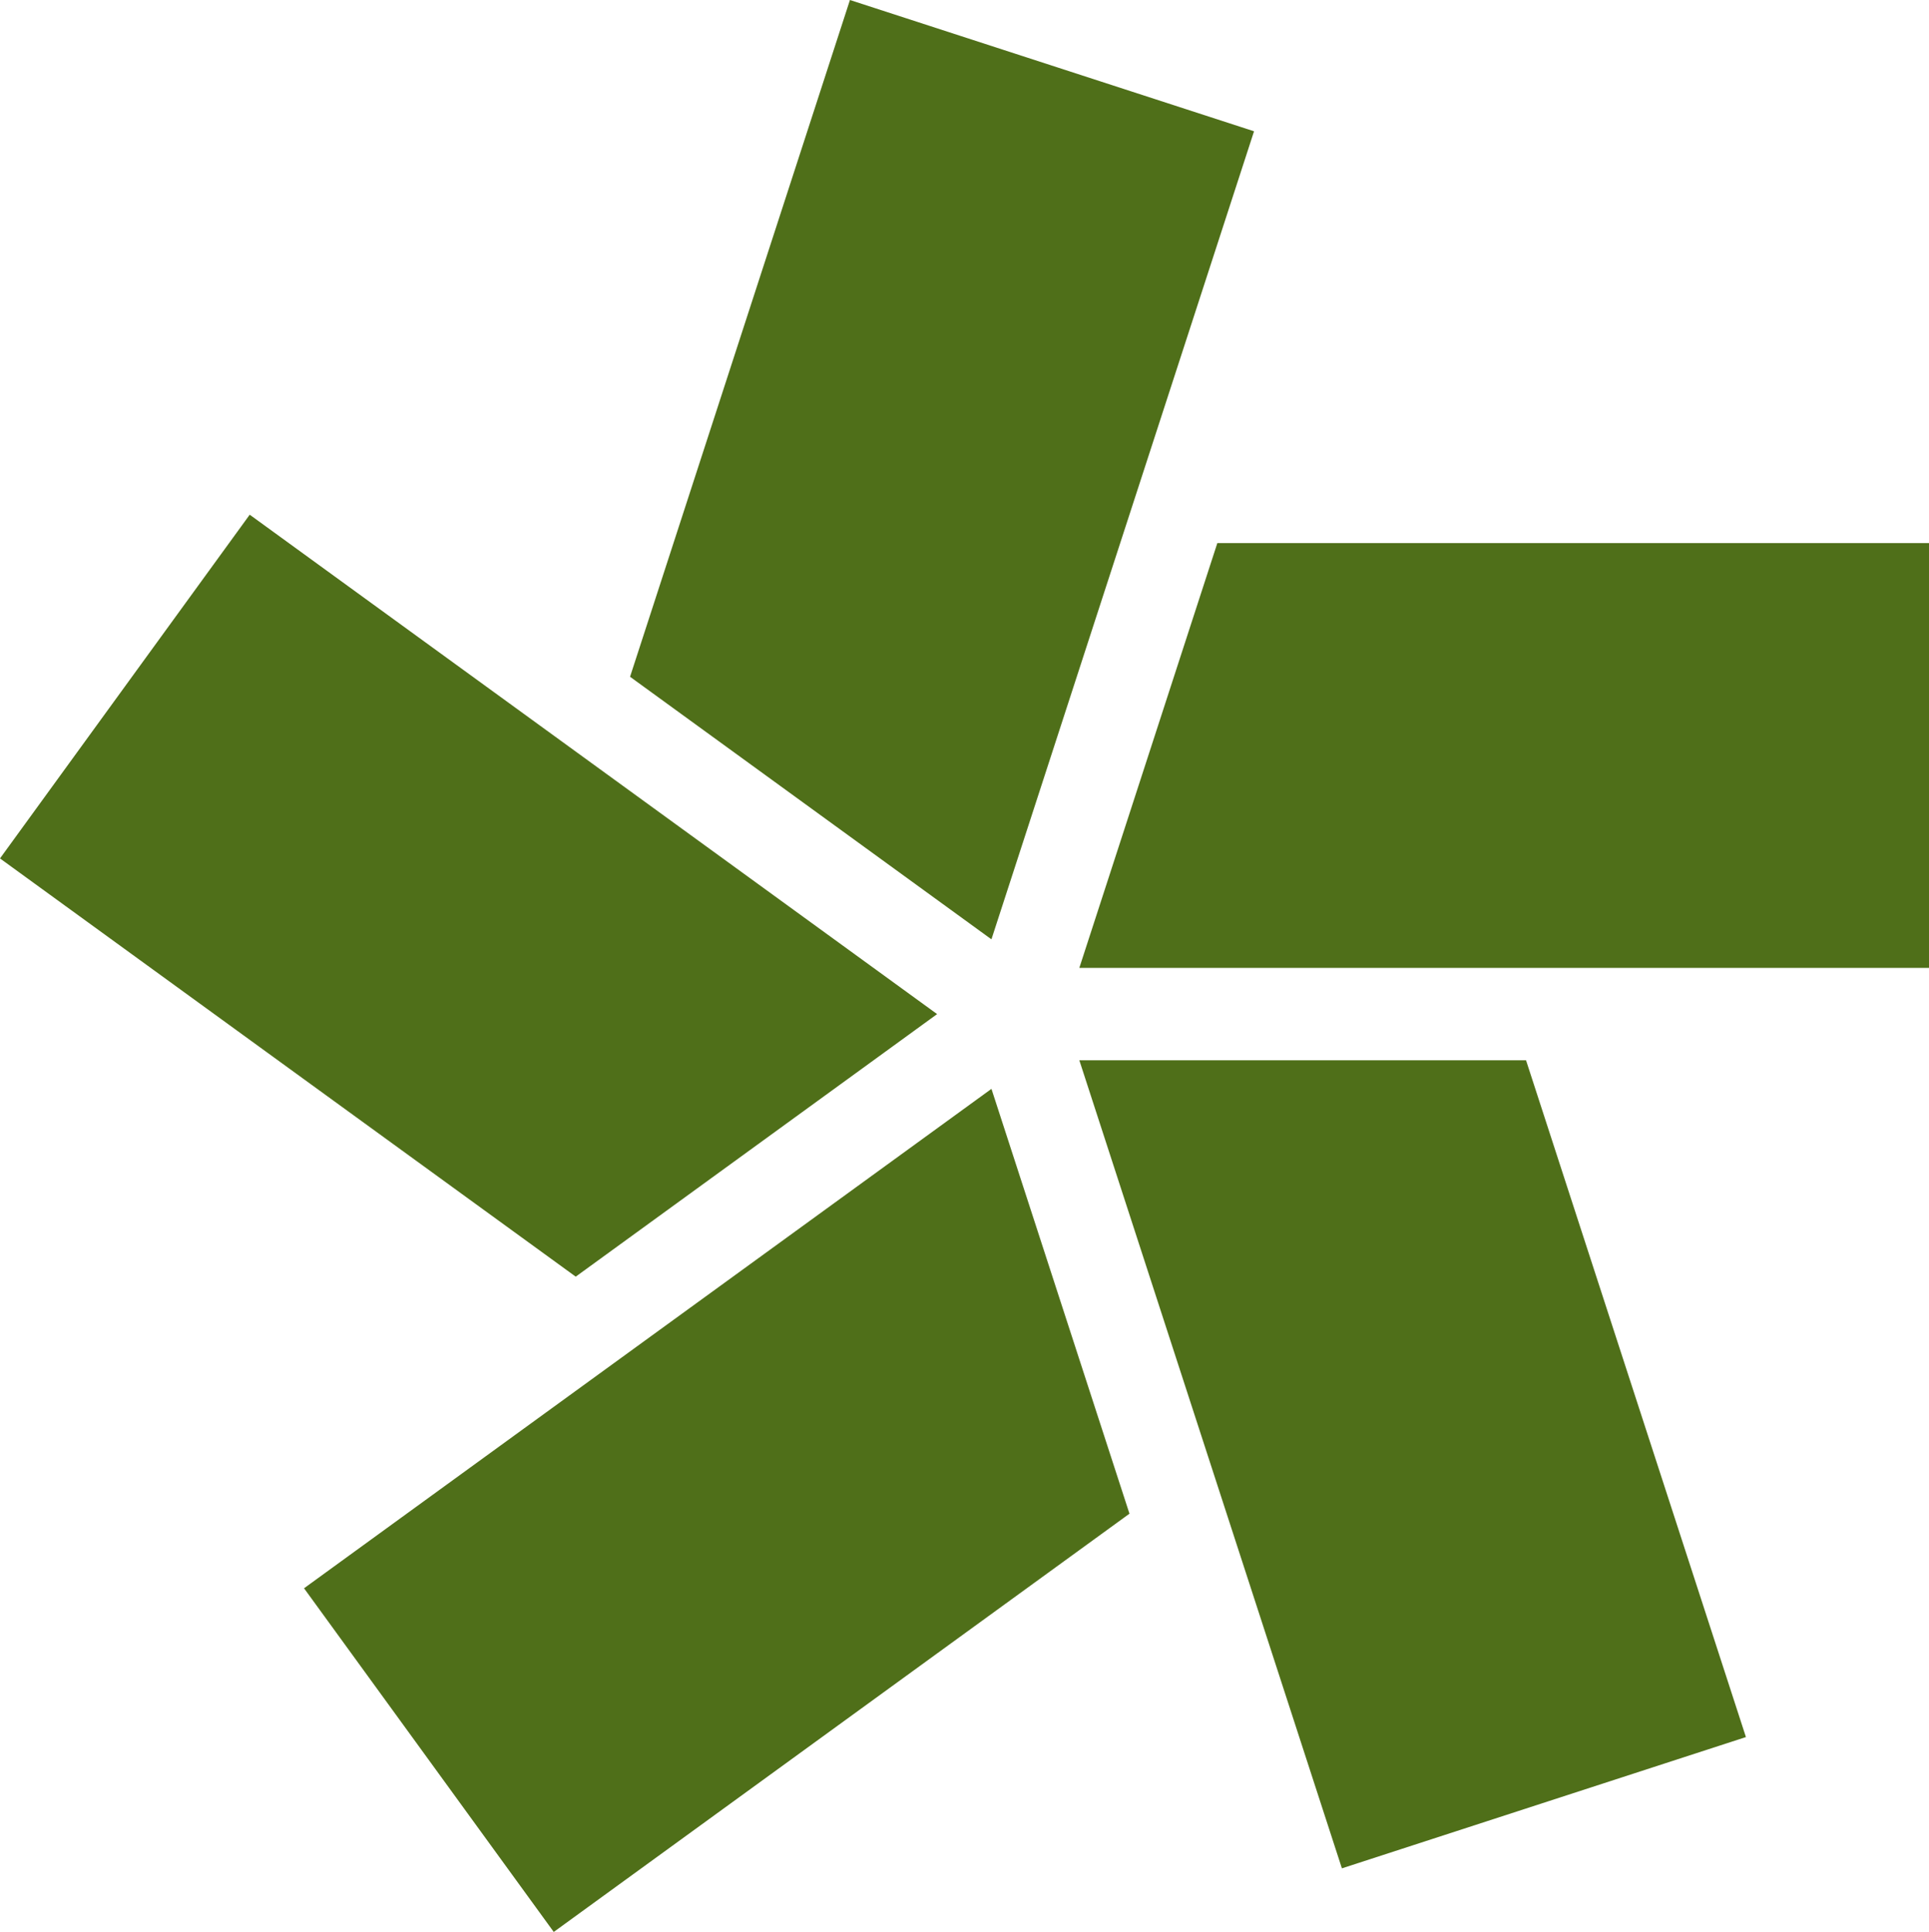 <?xml version="1.0" encoding="UTF-8"?> <svg xmlns="http://www.w3.org/2000/svg" id="Group_119" data-name="Group 119" width="200.971" height="201.287" viewBox="0 0 200.971 201.287"><g id="Group_53" data-name="Group 53" transform="translate(112.449 56.581)"><path id="Path_57" data-name="Path 57" d="M-2.2,0-16.579,44.261H71.943V0Z" transform="translate(16.579)" fill="#4f6f19"></path></g><g id="Group_54" data-name="Group 54" transform="translate(112.45 110.47)"><path id="Path_58" data-name="Path 58" d="M-7.109,0H-53.648l27.355,84.19L15.8,70.512Z" transform="translate(53.648 0.001)" fill="#4f6f19"></path></g><g id="Group_55" data-name="Group 55" transform="translate(31.676 113.447)"><path id="Path_59" data-name="Path 59" d="M-13.136-6.761l-14.38-44.262L-99.133,1.01l26.016,35.807Z" transform="translate(99.133 51.023)" fill="#4f6f19"></path></g><g id="Group_56" data-name="Group 56" transform="translate(0 53.626)"><path id="Path_60" data-name="Path 60" d="M-9.162-12.126,28.489-39.481-43.127-91.513-69.143-55.7Z" transform="translate(69.143 91.513)" fill="#4f6f19"></path></g><g id="Group_57" data-name="Group 57" transform="translate(65.641)"><path id="Path_61" data-name="Path 61" d="M-3.5,0-26.41,70.512,11.24,97.868,38.6,13.678Z" transform="translate(26.41)" fill="#4f6f19"></path></g></svg> 